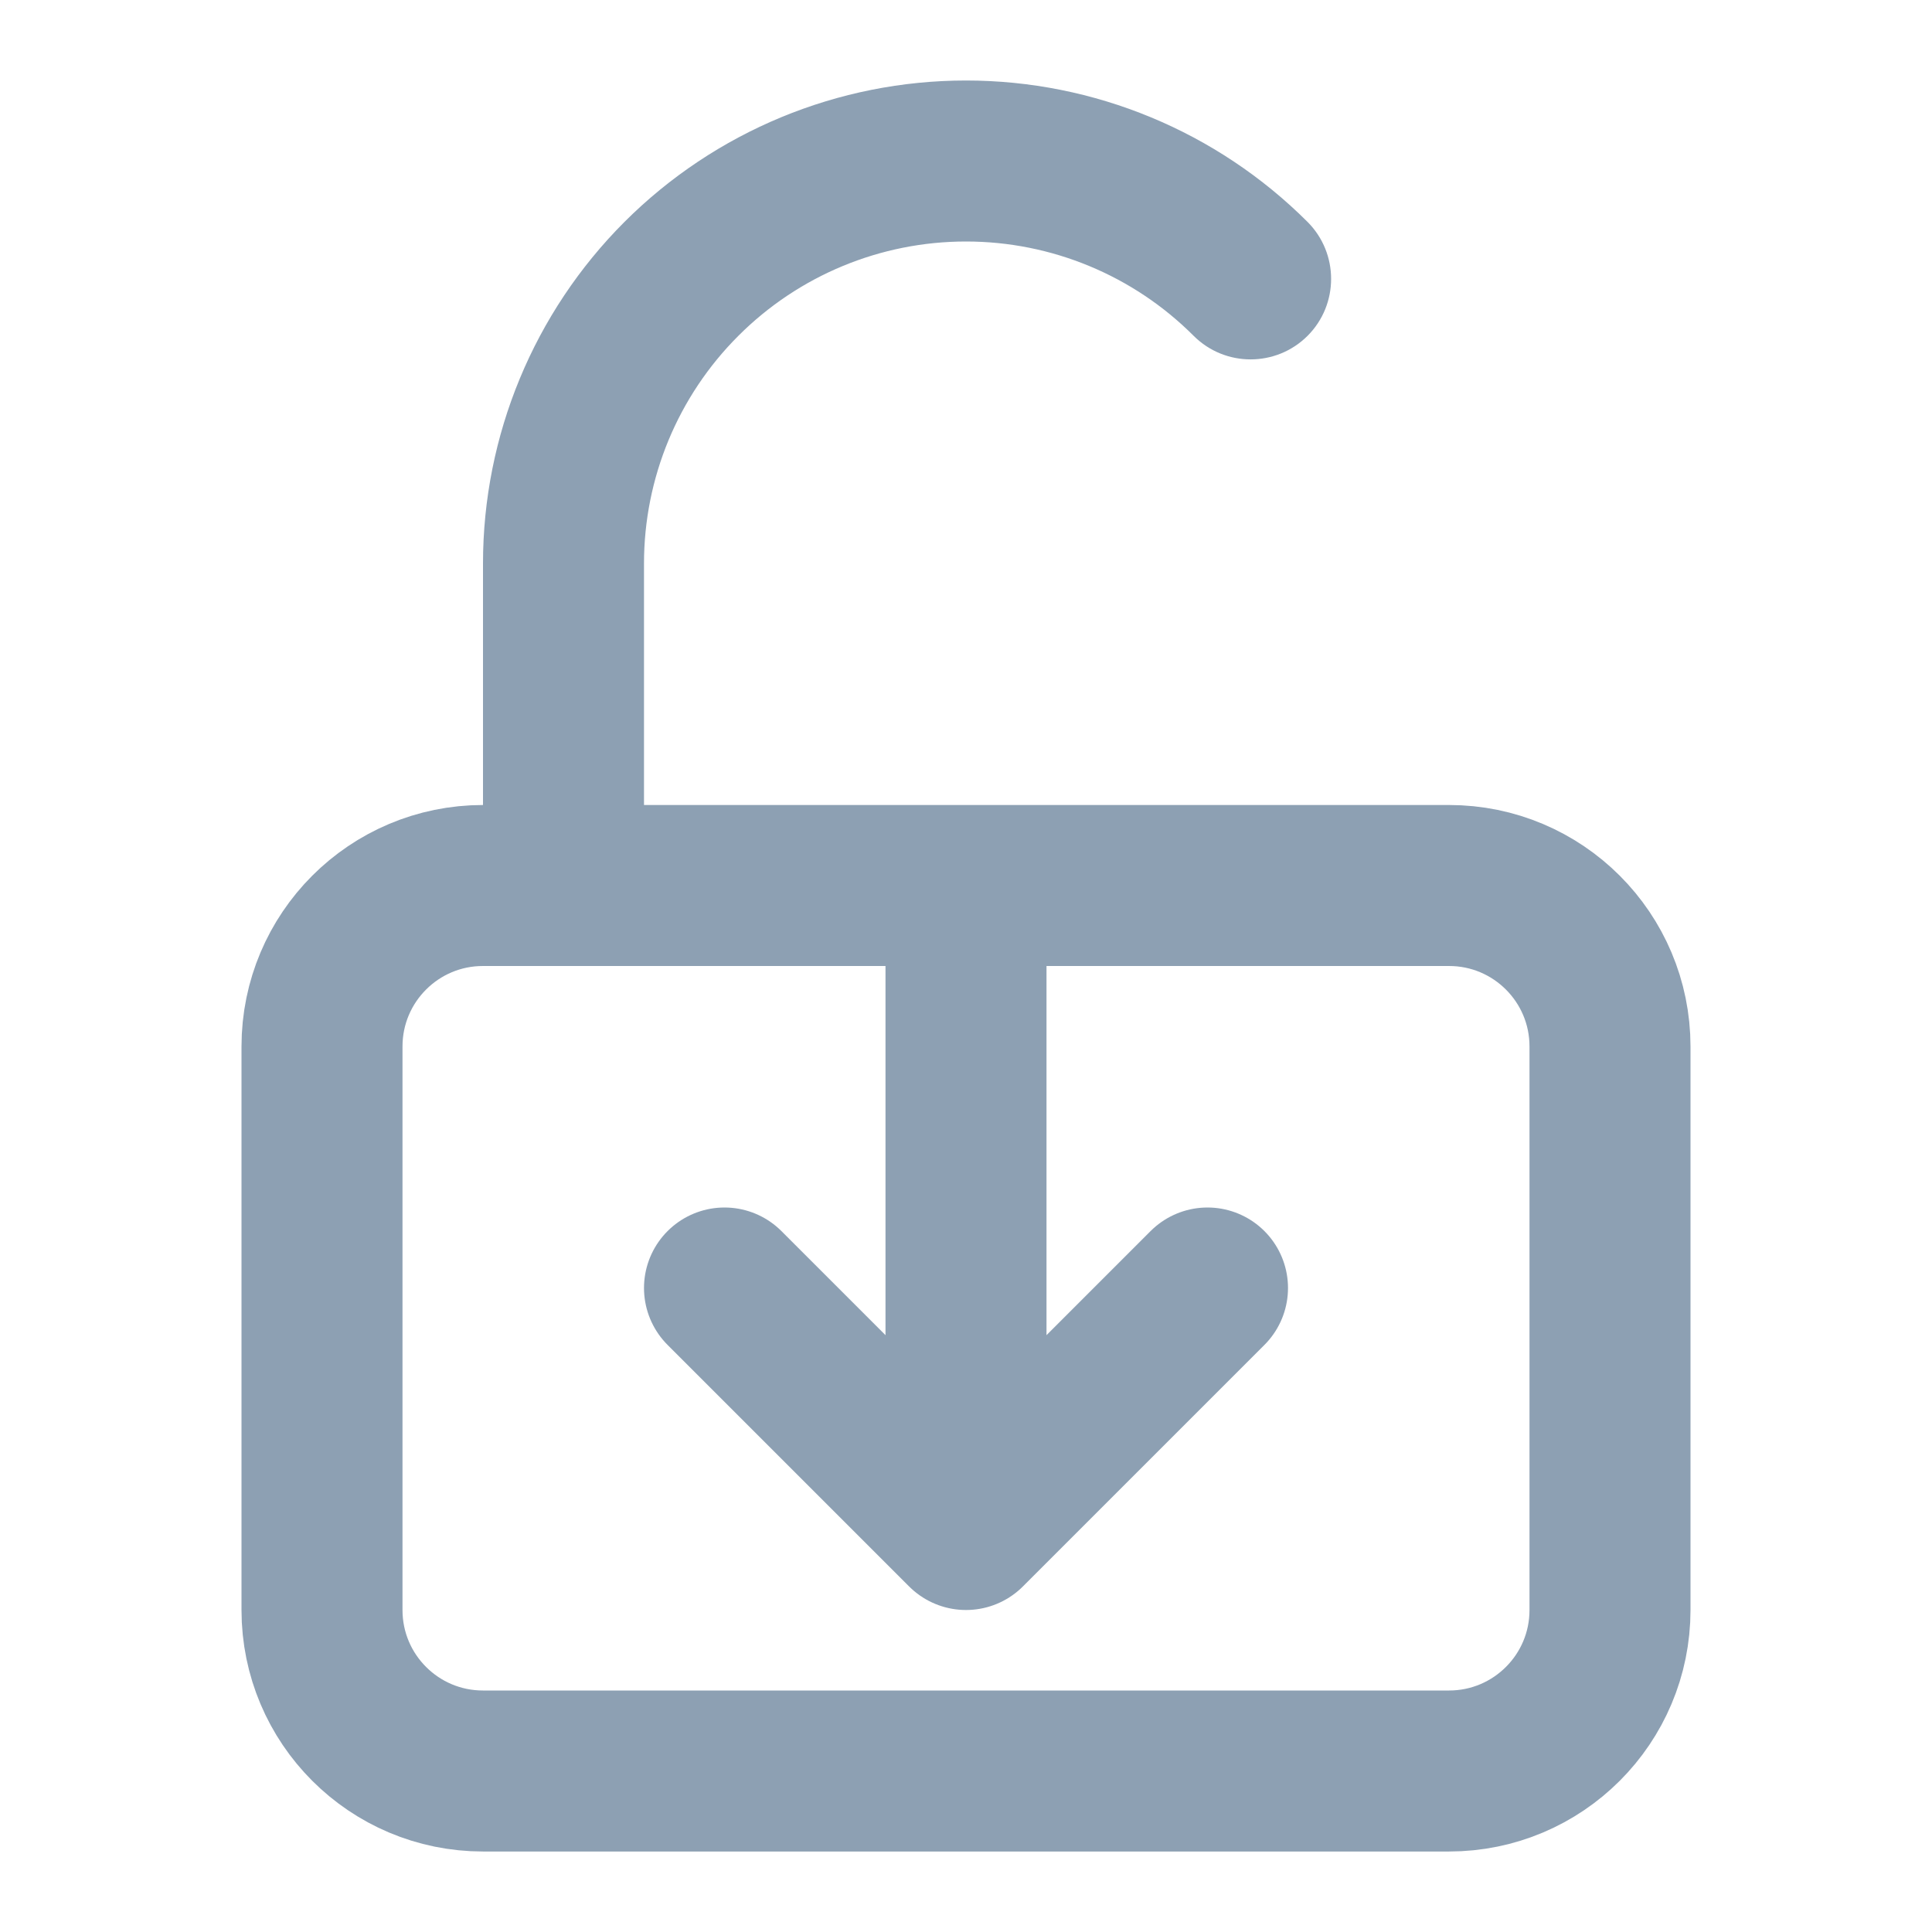 <svg width="24" height="24" viewBox="0 0 24 24" fill="none" xmlns="http://www.w3.org/2000/svg">
<path fill-rule="evenodd" clip-rule="evenodd" d="M12 3C10.939 3 9.922 3.421 9.172 4.172C8.421 4.922 8 5.939 8 7V11C8 11.552 7.552 12 7 12C6.448 12 6 11.552 6 11V7C6 5.409 6.632 3.883 7.757 2.757C8.883 1.632 10.409 1 12 1C13.591 1 15.117 1.632 16.243 2.757C16.633 3.148 16.633 3.781 16.243 4.172C15.852 4.562 15.219 4.562 14.828 4.172C14.078 3.421 13.061 3 12 3Z" fill="#8DA0B3"/>
<path d="M18 11H6C4.895 11 4 11.895 4 13V20C4 21.105 4.895 22 6 22H8H16H18C19.105 22 20 21.105 20 20V13C20 11.895 19.105 11 18 11Z" stroke="#8DA0B3" stroke-width="2" stroke-linecap="round" stroke-linejoin="round"/>
<path d="M12 12V19M12 19L15 16M12 19L9 16" stroke="#8DA0B3" stroke-width="2" stroke-linecap="round" stroke-linejoin="round"/>
</svg>